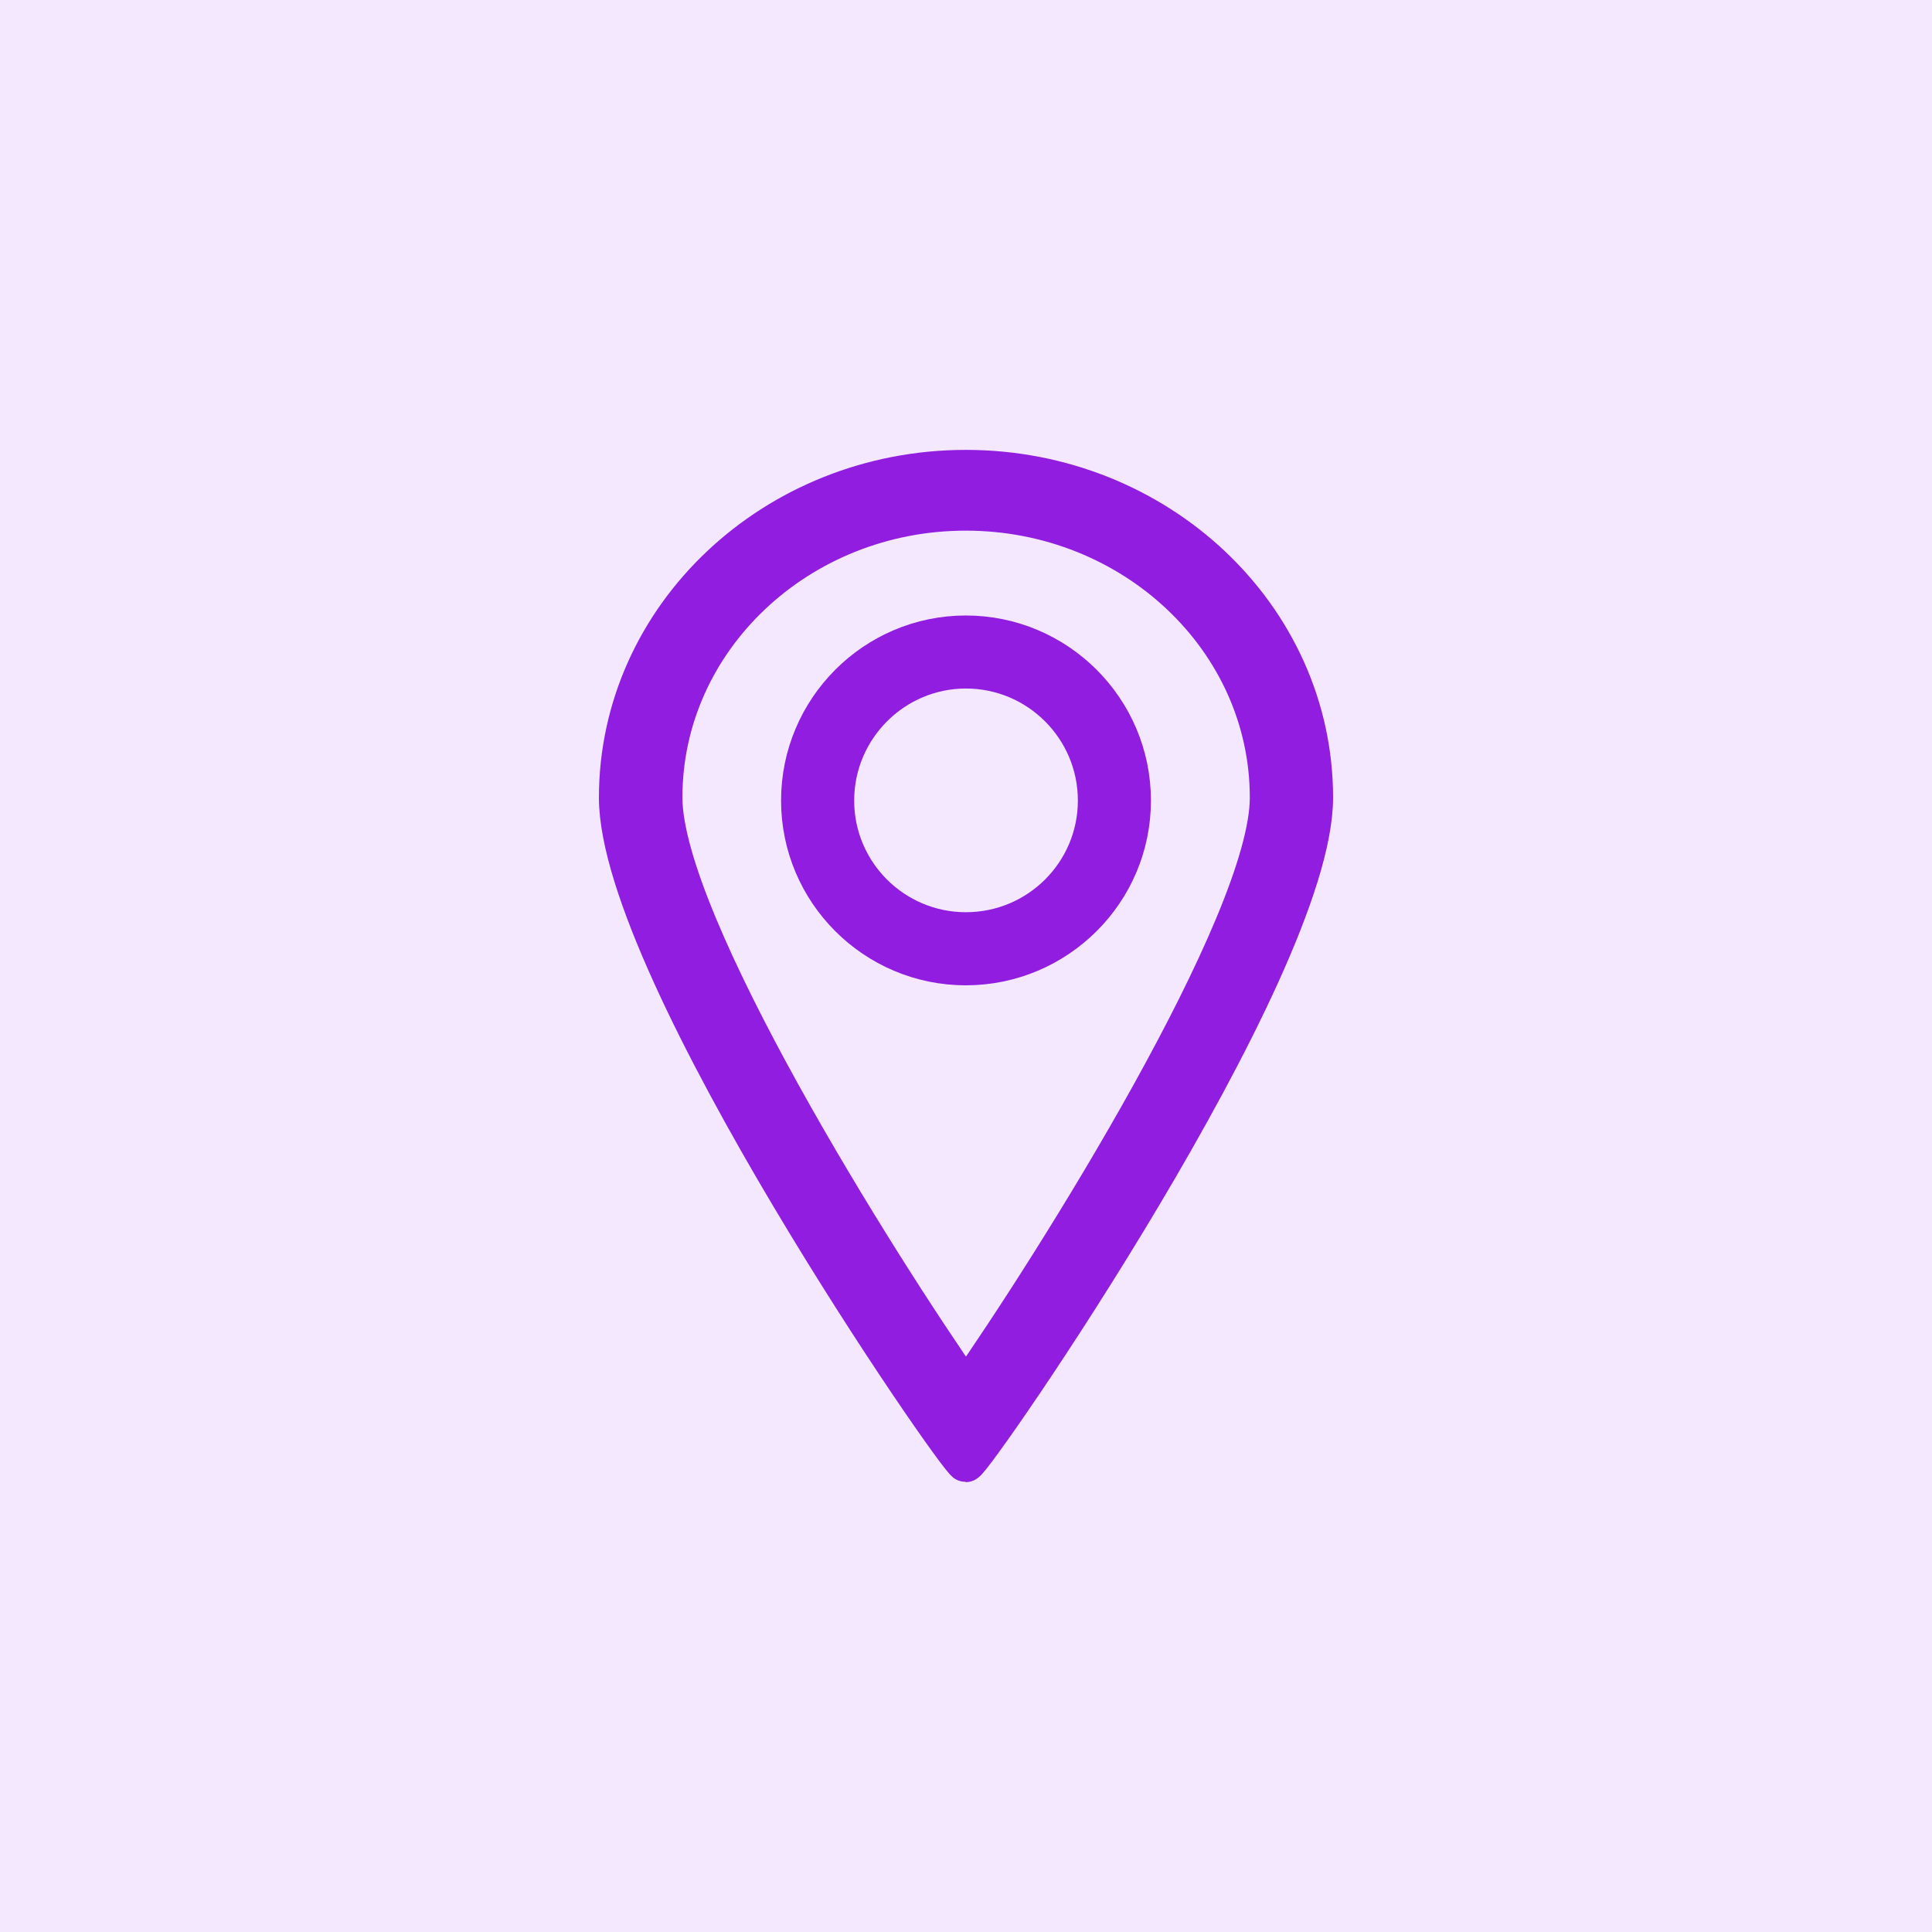 <?xml version="1.0" encoding="UTF-8"?> <svg xmlns="http://www.w3.org/2000/svg" viewBox="0 0 50.00 50.00" data-guides="{&quot;vertical&quot;:[],&quot;horizontal&quot;:[]}"><rect x="0" y="0" width="50.00" height="50.00" fill="#333333" stroke="none"/><defs></defs><path fill="#f3e8ff" stroke="none" fill-opacity="1" stroke-width="1" stroke-opacity="1" fill-rule="evenodd" x="0" y="0" width="100" height="100" id="tSvg1649c48b5f0" title="Rectangle 3" d="M0 0C16.667 0 33.333 0 50 0C50 16.667 50 33.333 50 50C33.333 50 16.667 50 0 50C0 33.333 0 16.667 0 0Z" style="transform-origin: -5685px -4980px;"></path><path fill="#901ddf" stroke="#901ddf" fill-opacity="1" stroke-width="1" stroke-opacity="1" fill-rule="evenodd" id="tSvgbda442387f" title="Path 3" d="M29.286 20.718C29.286 18.354 27.36 16.429 24.996 16.429C22.634 16.429 20.714 18.354 20.714 20.718C20.714 23.08 22.634 25 24.996 25C27.36 24.999 29.286 23.08 29.286 20.718ZM21.606 20.718C21.606 18.848 23.127 17.319 24.997 17.319C26.875 17.319 28.395 18.845 28.395 20.718C28.395 22.588 26.875 24.108 24.997 24.108C23.124 24.107 21.606 22.588 21.606 20.718Z"></path><path fill="#901ddf" stroke="#901ddf" fill-opacity="1" stroke-width="1" stroke-opacity="1" fill-rule="evenodd" id="tSvg1995eedb360" title="Path 4" d="M24.995 37.857C25.192 37.857 34 25.136 34 20.642C34 15.952 29.966 12.143 24.995 12.143C20.036 12.143 16 15.952 16 20.642C16.003 25.135 24.801 37.857 24.995 37.857ZM24.995 13.233C29.324 13.233 32.845 16.556 32.845 20.642C32.845 23.891 27.263 32.754 24.999 35.99C22.734 32.754 17.161 23.891 17.161 20.642C17.157 16.556 20.672 13.233 24.995 13.233Z"></path></svg> 